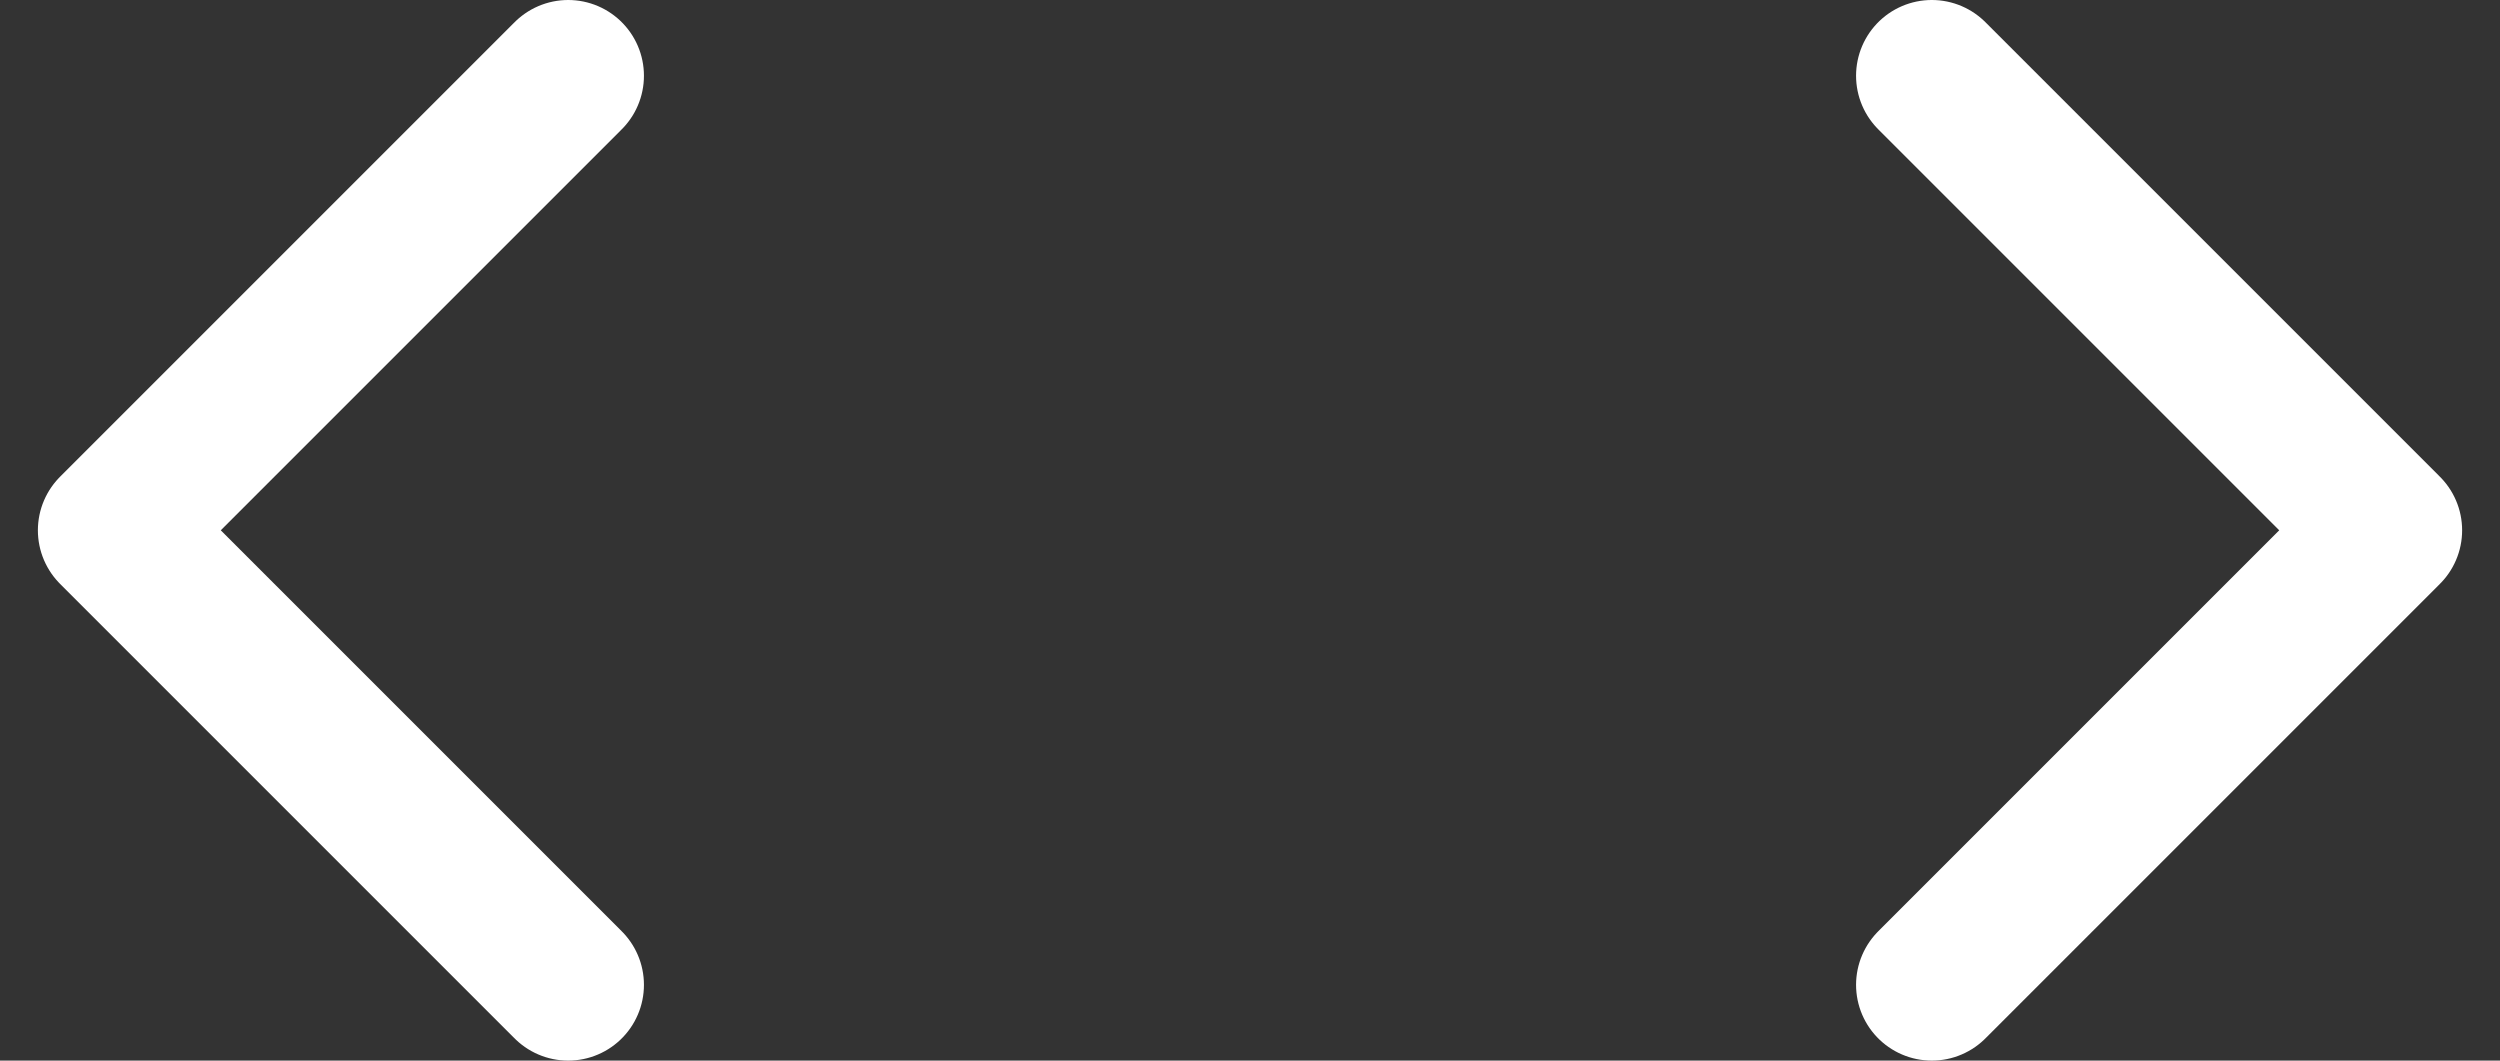 <svg viewBox="0 0 33 14" xmlns="http://www.w3.org/2000/svg"><rect x="0" y="0" width="33" height="14" fill="#333333" stroke="none"/><path d="m7.5 13-6-6 6-6m18 12 6-6-6-6" fill="none" stroke="#fff" stroke-linecap="round" stroke-linejoin="round" stroke-width="2"/></svg>
